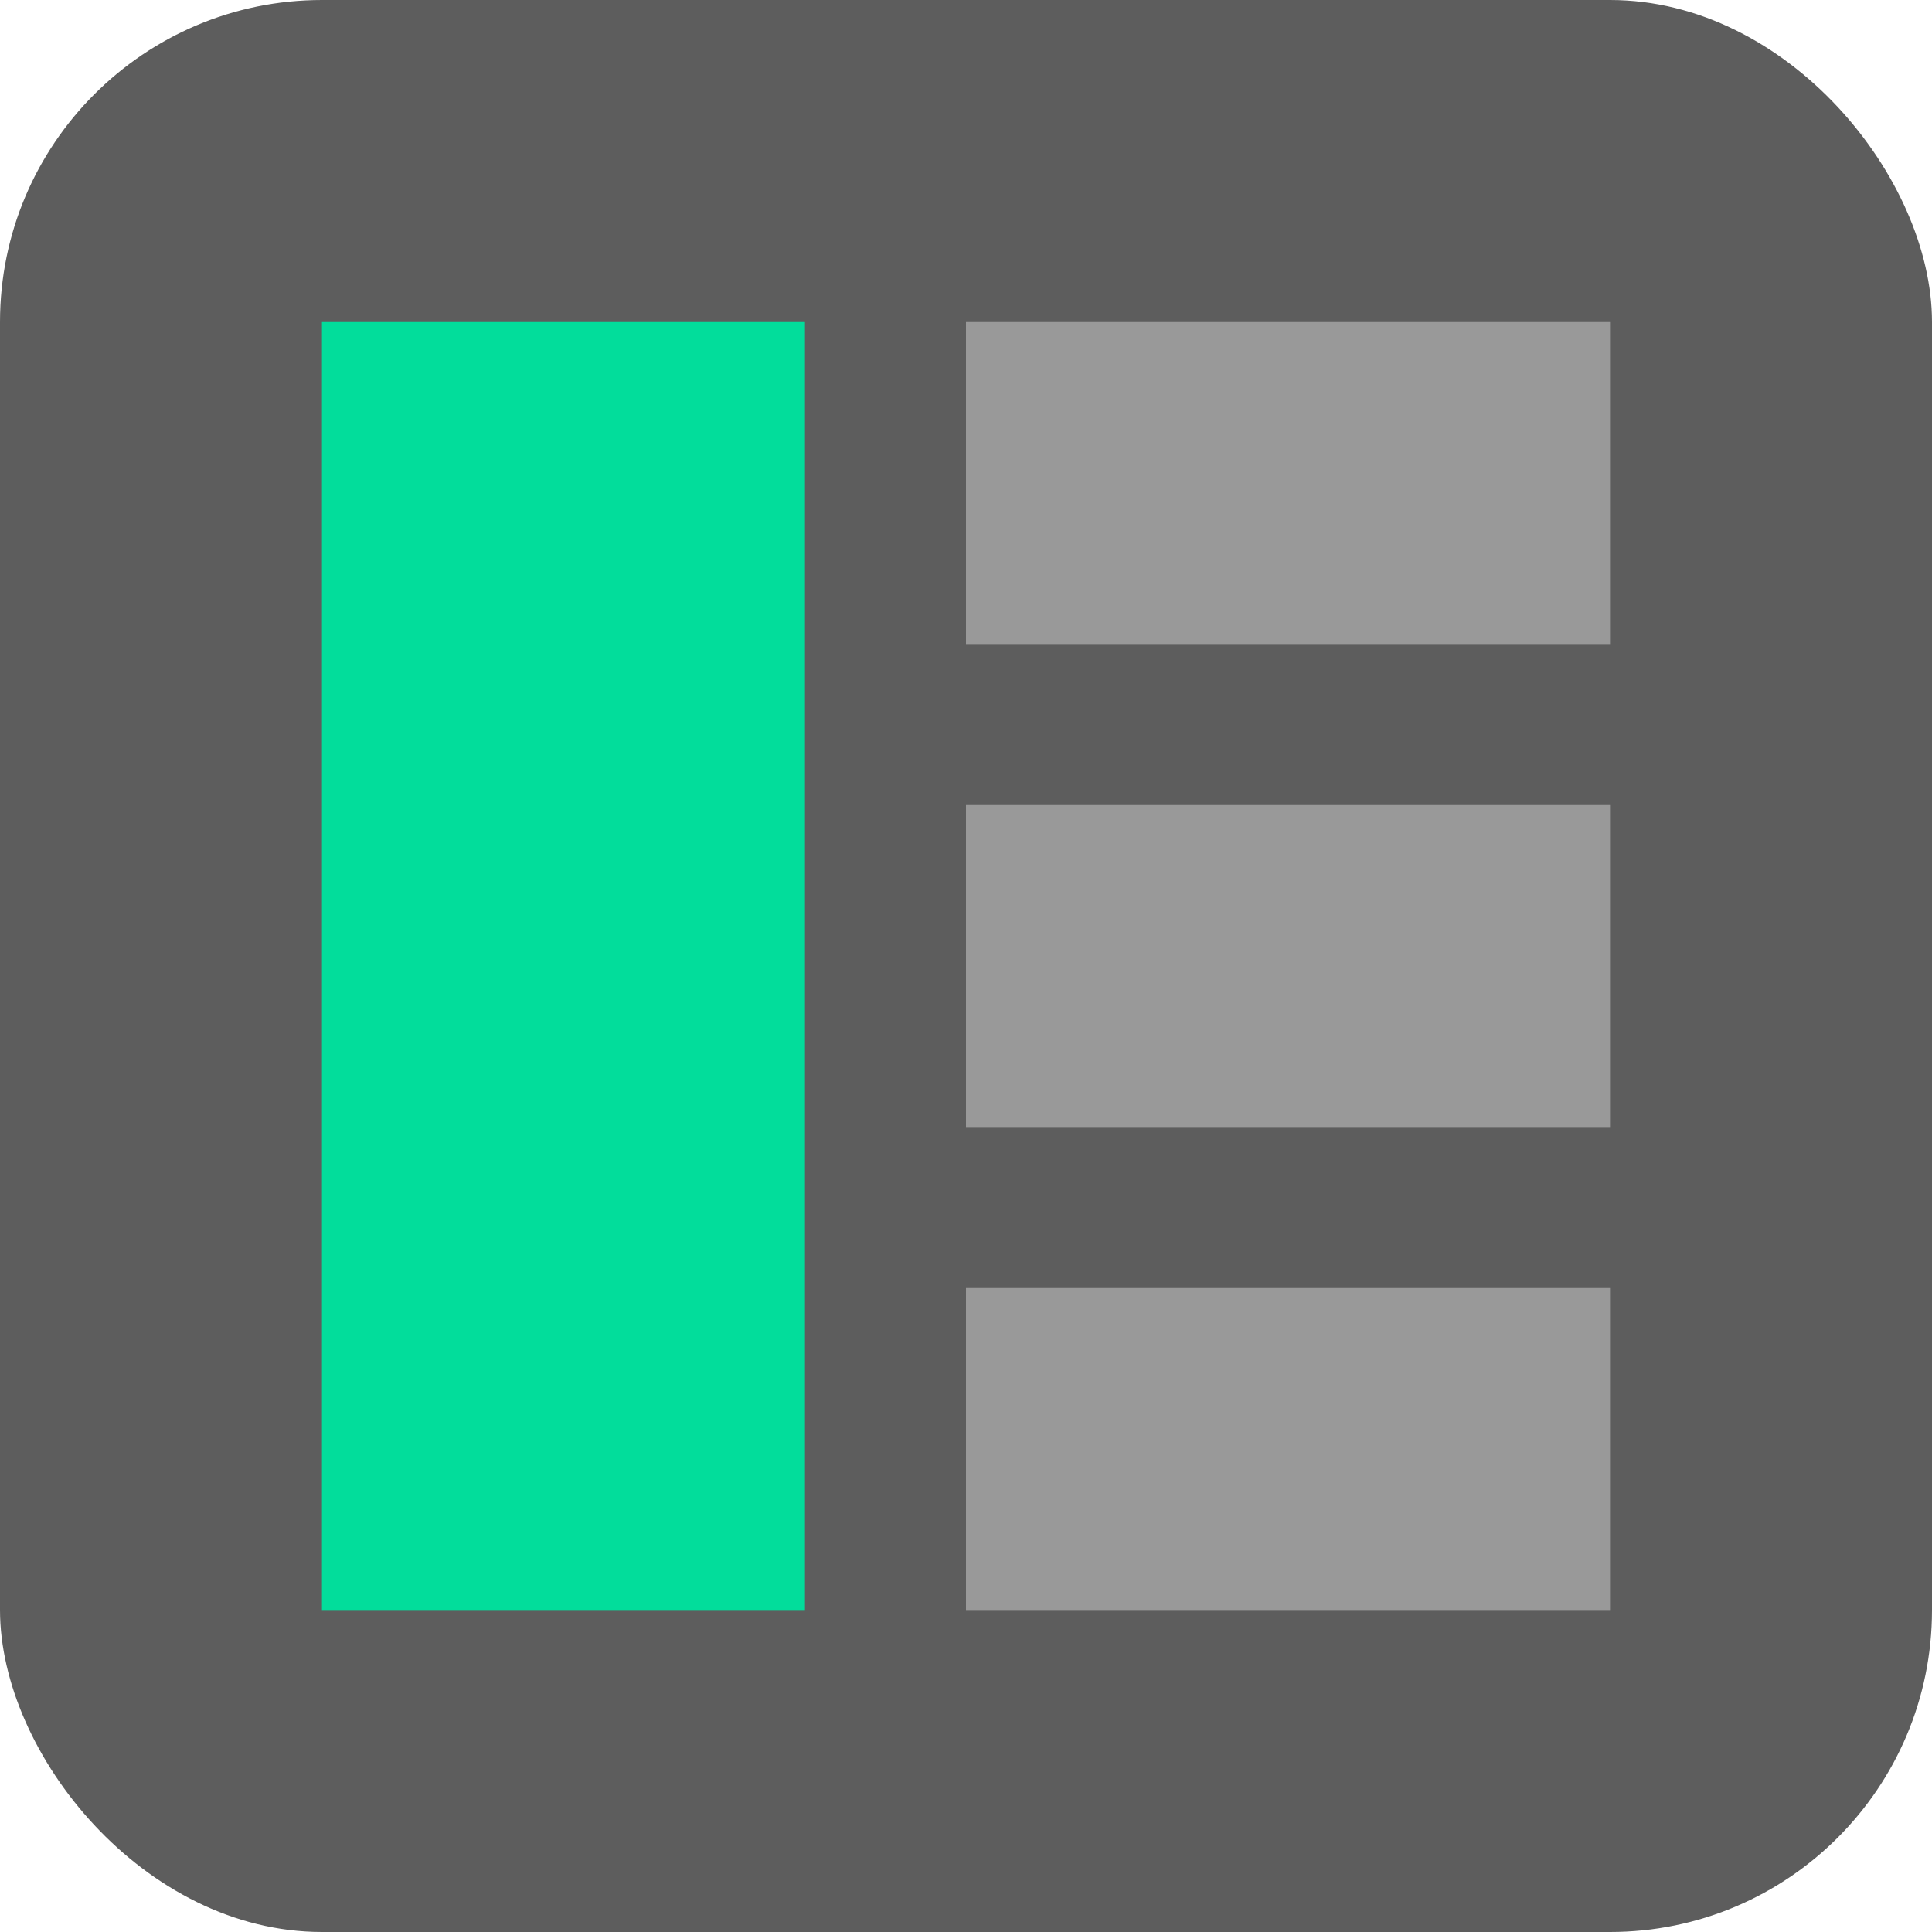 <svg width="20" height="20" viewBox="0 0 20 20" fill="none" xmlns="http://www.w3.org/2000/svg">
<rect width="20" height="20" rx="3.333" fill="#5D5D5D"/>
<rect x="3.333" y="3.334" width="5" height="13.333" fill="#02DD9B"/>
<rect x="10" y="3.334" width="6.667" height="3.333" fill="#999999"/>
<rect x="10" y="8.334" width="6.667" height="3.333" fill="#999999"/>
<rect x="10" y="13.334" width="6.667" height="3.333" fill="#999999"/>
</svg>
